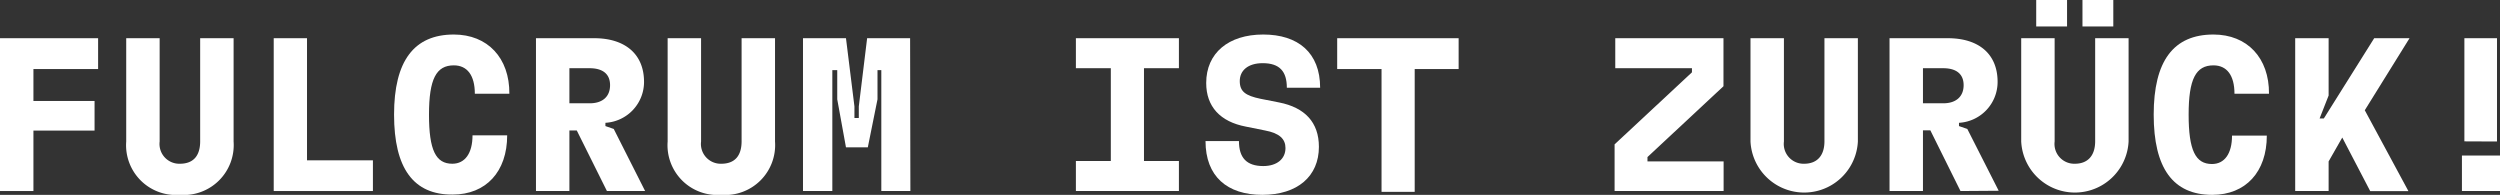<svg xmlns="http://www.w3.org/2000/svg" viewBox="0 0 183.22 14.28"><rect x="0" y="0" width="183.22" height="14.28" fill="#333333" stroke="none"/><defs><style>.cls-1{fill:#fff;}</style></defs><g id="Livello_2" data-name="Livello 2"><g id="Livello_1-2" data-name="Livello 1"><path class="cls-1" d="M7.19,5.06H2.45V7.4H6.93V9.57H2.45V14H0V2.8H7.19Z"></path><path class="cls-1" d="M9.25,10.37V2.8H11.7v7.57A1.45,1.45,0,0,0,13.18,12c1,0,1.49-.59,1.49-1.65V2.8h2.45v7.57a3.66,3.66,0,0,1-3.94,3.91A3.65,3.65,0,0,1,9.25,10.37Z"></path><path class="cls-1" d="M22.5,11.75h4.83V14H20.06V2.8H22.5Z"></path><path class="cls-1" d="M28.88,8.4c0-3.93,1.46-5.87,4.38-5.87,2.47,0,4.09,1.71,4.07,4.34H34.8c0-1.35-.56-2.08-1.54-2.08-1.29,0-1.82,1-1.82,3.61S31.94,12,33.15,12c.93,0,1.48-.77,1.48-2.08h2.54c0,2.66-1.55,4.34-4,4.34C30.3,14.28,28.88,12.33,28.88,8.4Z"></path><path class="cls-1" d="M44.48,14,42.27,9.56h-.54V14H39.28V2.8h4.27C45.78,2.8,47.2,3.94,47.2,6a3,3,0,0,1-2.83,3v.24l.61.21L47.28,14ZM41.73,5V7.57h1.49c.93,0,1.49-.48,1.49-1.33S44.13,5,43.22,5Z"></path><path class="cls-1" d="M48.93,10.37V2.8h2.45v7.57A1.45,1.45,0,0,0,52.86,12c1,0,1.49-.59,1.49-1.65V2.8H56.8v7.57a3.66,3.66,0,0,1-3.94,3.91A3.65,3.65,0,0,1,48.93,10.37Z"></path><path class="cls-1" d="M66.72,14H64.59V5.14h-.28l0,2.14L63.6,10.8H62l-.64-3.52,0-2.14H61V14H58.85V2.8H62l.62,5v.85h.32l0-.85.61-5h3.15Z"></path><path class="cls-1" d="M78.85,14V11.8h2.56V5H78.85V2.8H86.4V5H83.84V11.8H86.4V14Z"></path><path class="cls-1" d="M88.35,10.34H90.8c0,1.22.56,1.83,1.78,1.83,1,0,1.63-.52,1.63-1.32,0-.65-.42-1.09-1.51-1.29l-1.39-.28c-1.89-.36-2.91-1.47-2.91-3.2,0-2.19,1.63-3.55,4.18-3.55s4.17,1.33,4.17,3.9H94.31c0-1.2-.53-1.8-1.77-1.8-1.08,0-1.68.54-1.68,1.31s.42,1.07,1.52,1.3l1.37.27c1.87.37,2.91,1.45,2.91,3.25,0,2.16-1.57,3.52-4.15,3.52S88.35,12.92,88.35,10.34Z"></path><path class="cls-1" d="M106.9,2.8V5.06h-3.22v9h-2.43V5.06H98V2.8Z"></path><path class="cls-1" d="M118.33,14V10.58L124,5.3V5h-5.62V2.8h7.93V6.32l-5.57,5.19v.32h5.58V14Z"></path><path class="cls-1" d="M128.29,10.37V2.8h2.45v7.57A1.45,1.45,0,0,0,132.22,12c.95,0,1.49-.59,1.49-1.65V2.8h2.45v7.57a3.94,3.94,0,0,1-7.87,0Z"></path><path class="cls-1" d="M143.68,14l-2.21-4.45h-.54V14h-2.45V2.8h4.27C145,2.8,146.4,3.94,146.4,6a3,3,0,0,1-2.83,3v.24l.61.21,2.3,4.53Zm-2.75-9V7.57h1.49c.92,0,1.49-.48,1.49-1.33S143.33,5,142.42,5Z"></path><path class="cls-1" d="M148.13,10.37V2.8h2.45v7.57A1.45,1.45,0,0,0,152.06,12c.95,0,1.49-.59,1.49-1.65V2.8H156v7.57a3.94,3.94,0,0,1-7.87,0Zm1.1-8.43V0h2.26V1.94Zm3.39,0V0h2.26V1.94Z"></path><path class="cls-1" d="M157.84,8.4c0-3.93,1.45-5.87,4.38-5.87,2.47,0,4.09,1.71,4.07,4.34h-2.53c0-1.35-.56-2.08-1.54-2.08-1.29,0-1.82,1-1.82,3.61s.5,3.62,1.71,3.62c.93,0,1.47-.77,1.47-2.08h2.55c0,2.66-1.55,4.34-4,4.34C159.26,14.28,157.84,12.33,157.84,8.4Z"></path><path class="cls-1" d="M176.59,2.8l-3.28,5.28,3.2,5.93h-2.8l-2.05-3.93-1,1.75V14h-2.45V2.8h2.45V7L170,8.68h.31L174,2.8Z"></path><path class="cls-1" d="M180.43,14v-2.6h2.79V14Zm.18-3.64V2.8H183v7.57Z"></path></g></g></svg>